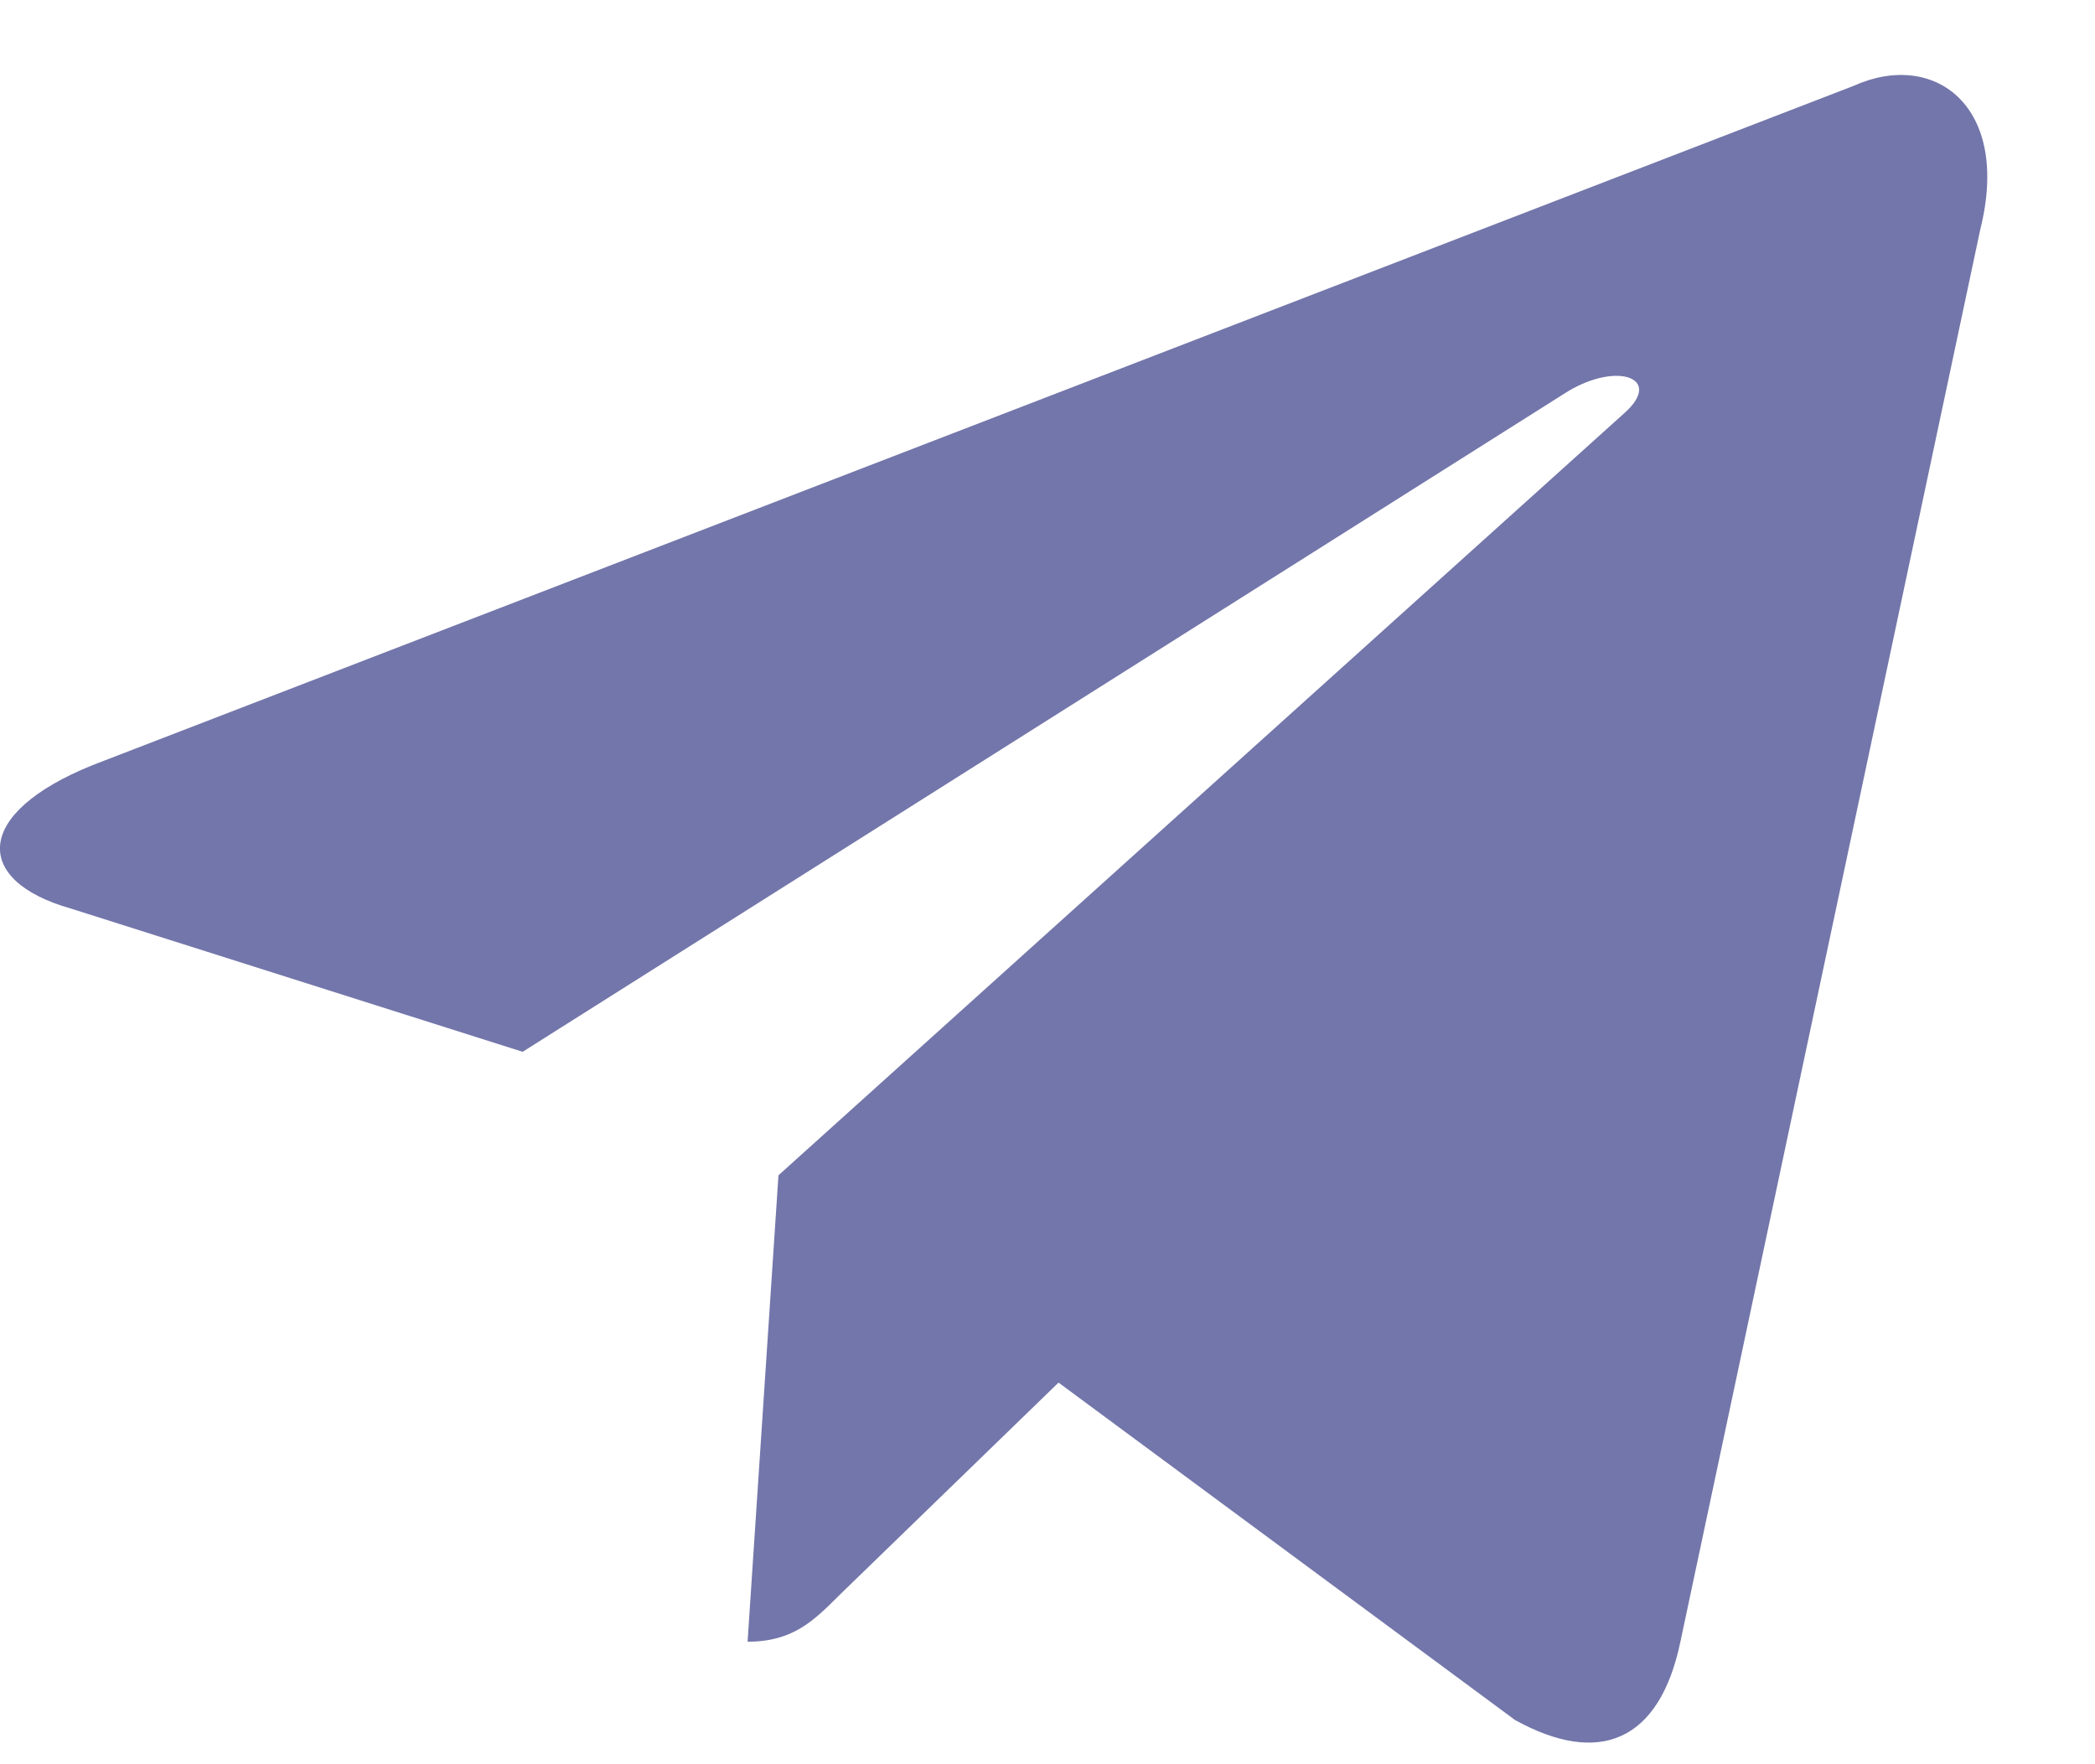 <svg width="19" height="16" viewBox="0 0 19 16" fill="none" xmlns="http://www.w3.org/2000/svg">
<path d="M6.78 14.889L7.06 10.659L14.74 3.739C15.08 3.429 14.67 3.279 14.22 3.549L4.74 9.539L0.64 8.239C-0.24 7.989 -0.25 7.379 0.84 6.939L16.81 0.779C17.54 0.449 18.24 0.959 17.96 2.079L15.24 14.889C15.05 15.799 14.5 16.019 13.74 15.599L9.6 12.539L7.61 14.469C7.38 14.699 7.19 14.889 6.78 14.889Z" fill="#7376aa"/>
</svg>
